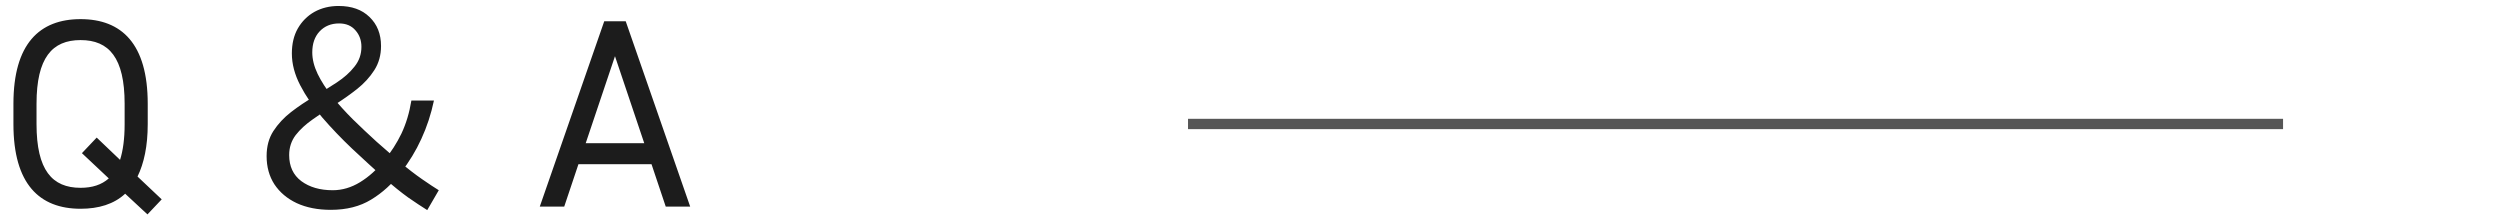 <svg width="242" height="21" viewBox="0 0 242 21" fill="none" xmlns="http://www.w3.org/2000/svg">
<path d="M14.3 12.018C14.3 14.15 13.936 15.814 13.312 17.088L15.652 19.298L14.274 20.754L12.116 18.752C11.024 19.766 9.542 20.208 7.8 20.208C3.822 20.208 1.3 17.816 1.3 12.018V10.042C1.3 4.244 3.822 1.852 7.8 1.852C11.778 1.852 14.3 4.244 14.3 10.042V12.018ZM3.536 10.042V12.018C3.536 16.464 5.044 18.18 7.8 18.18C8.918 18.18 9.828 17.894 10.53 17.27L7.93 14.826L9.36 13.318L11.622 15.476C11.908 14.566 12.064 13.448 12.064 12.018V10.042C12.064 5.596 10.556 3.88 7.8 3.88C5.044 3.88 3.536 5.596 3.536 10.042ZM32.022 20.312C30.756 20.312 29.656 20.095 28.72 19.662C27.801 19.229 27.082 18.622 26.562 17.842C26.059 17.062 25.808 16.152 25.808 15.112C25.808 14.176 26.024 13.37 26.458 12.694C26.909 12.001 27.48 11.385 28.174 10.848C28.867 10.311 29.604 9.817 30.384 9.366C31.164 8.898 31.901 8.439 32.594 7.988C33.304 7.52 33.877 7.009 34.31 6.454C34.761 5.899 34.986 5.258 34.986 4.53C34.986 3.906 34.795 3.377 34.414 2.944C34.032 2.493 33.504 2.268 32.828 2.268C32.048 2.268 31.415 2.528 30.93 3.048C30.462 3.551 30.228 4.227 30.228 5.076C30.228 5.735 30.401 6.428 30.748 7.156C31.095 7.867 31.562 8.595 32.152 9.34C32.758 10.085 33.426 10.822 34.154 11.55C34.899 12.278 35.662 12.997 36.442 13.708C37.222 14.401 37.976 15.06 38.704 15.684C39.467 16.325 40.186 16.88 40.862 17.348C41.538 17.816 42.075 18.171 42.474 18.414L41.356 20.338C40.801 19.991 40.186 19.584 39.51 19.116C38.834 18.631 38.062 18.007 37.196 17.244C36.173 16.325 35.133 15.372 34.076 14.384C33.036 13.396 32.074 12.391 31.19 11.368C30.306 10.328 29.595 9.288 29.058 8.248C28.52 7.208 28.252 6.185 28.252 5.18C28.252 4.244 28.442 3.438 28.824 2.762C29.223 2.069 29.76 1.531 30.436 1.15C31.129 0.769 31.909 0.578 32.776 0.578C34.041 0.578 35.038 0.933 35.766 1.644C36.511 2.355 36.884 3.291 36.884 4.452C36.884 5.336 36.667 6.116 36.234 6.792C35.8 7.468 35.246 8.075 34.57 8.612C33.911 9.132 33.2 9.635 32.438 10.12C31.675 10.588 30.956 11.065 30.28 11.55C29.604 12.018 29.049 12.529 28.616 13.084C28.2 13.639 27.992 14.28 27.992 15.008C27.992 16.1 28.382 16.941 29.162 17.53C29.959 18.119 30.973 18.414 32.204 18.414C33.123 18.414 34.007 18.154 34.856 17.634C35.705 17.114 36.477 16.421 37.17 15.554C37.846 14.739 38.409 13.864 38.86 12.928C39.31 11.975 39.631 10.909 39.822 9.73H42.006C41.728 11.047 41.321 12.287 40.784 13.448C40.264 14.592 39.605 15.675 38.808 16.698C37.976 17.79 37.014 18.665 35.922 19.324C34.847 19.983 33.547 20.312 32.022 20.312ZM54.616 20H52.25L58.49 2.06H60.57L66.81 20H64.444L63.066 15.892H55.994L54.616 20ZM59.53 5.44L56.696 13.864H62.364L59.53 5.44Z" fill="#1C1C1C"/>
<path d="M115 12H221" stroke="#565656"/>
</svg>
